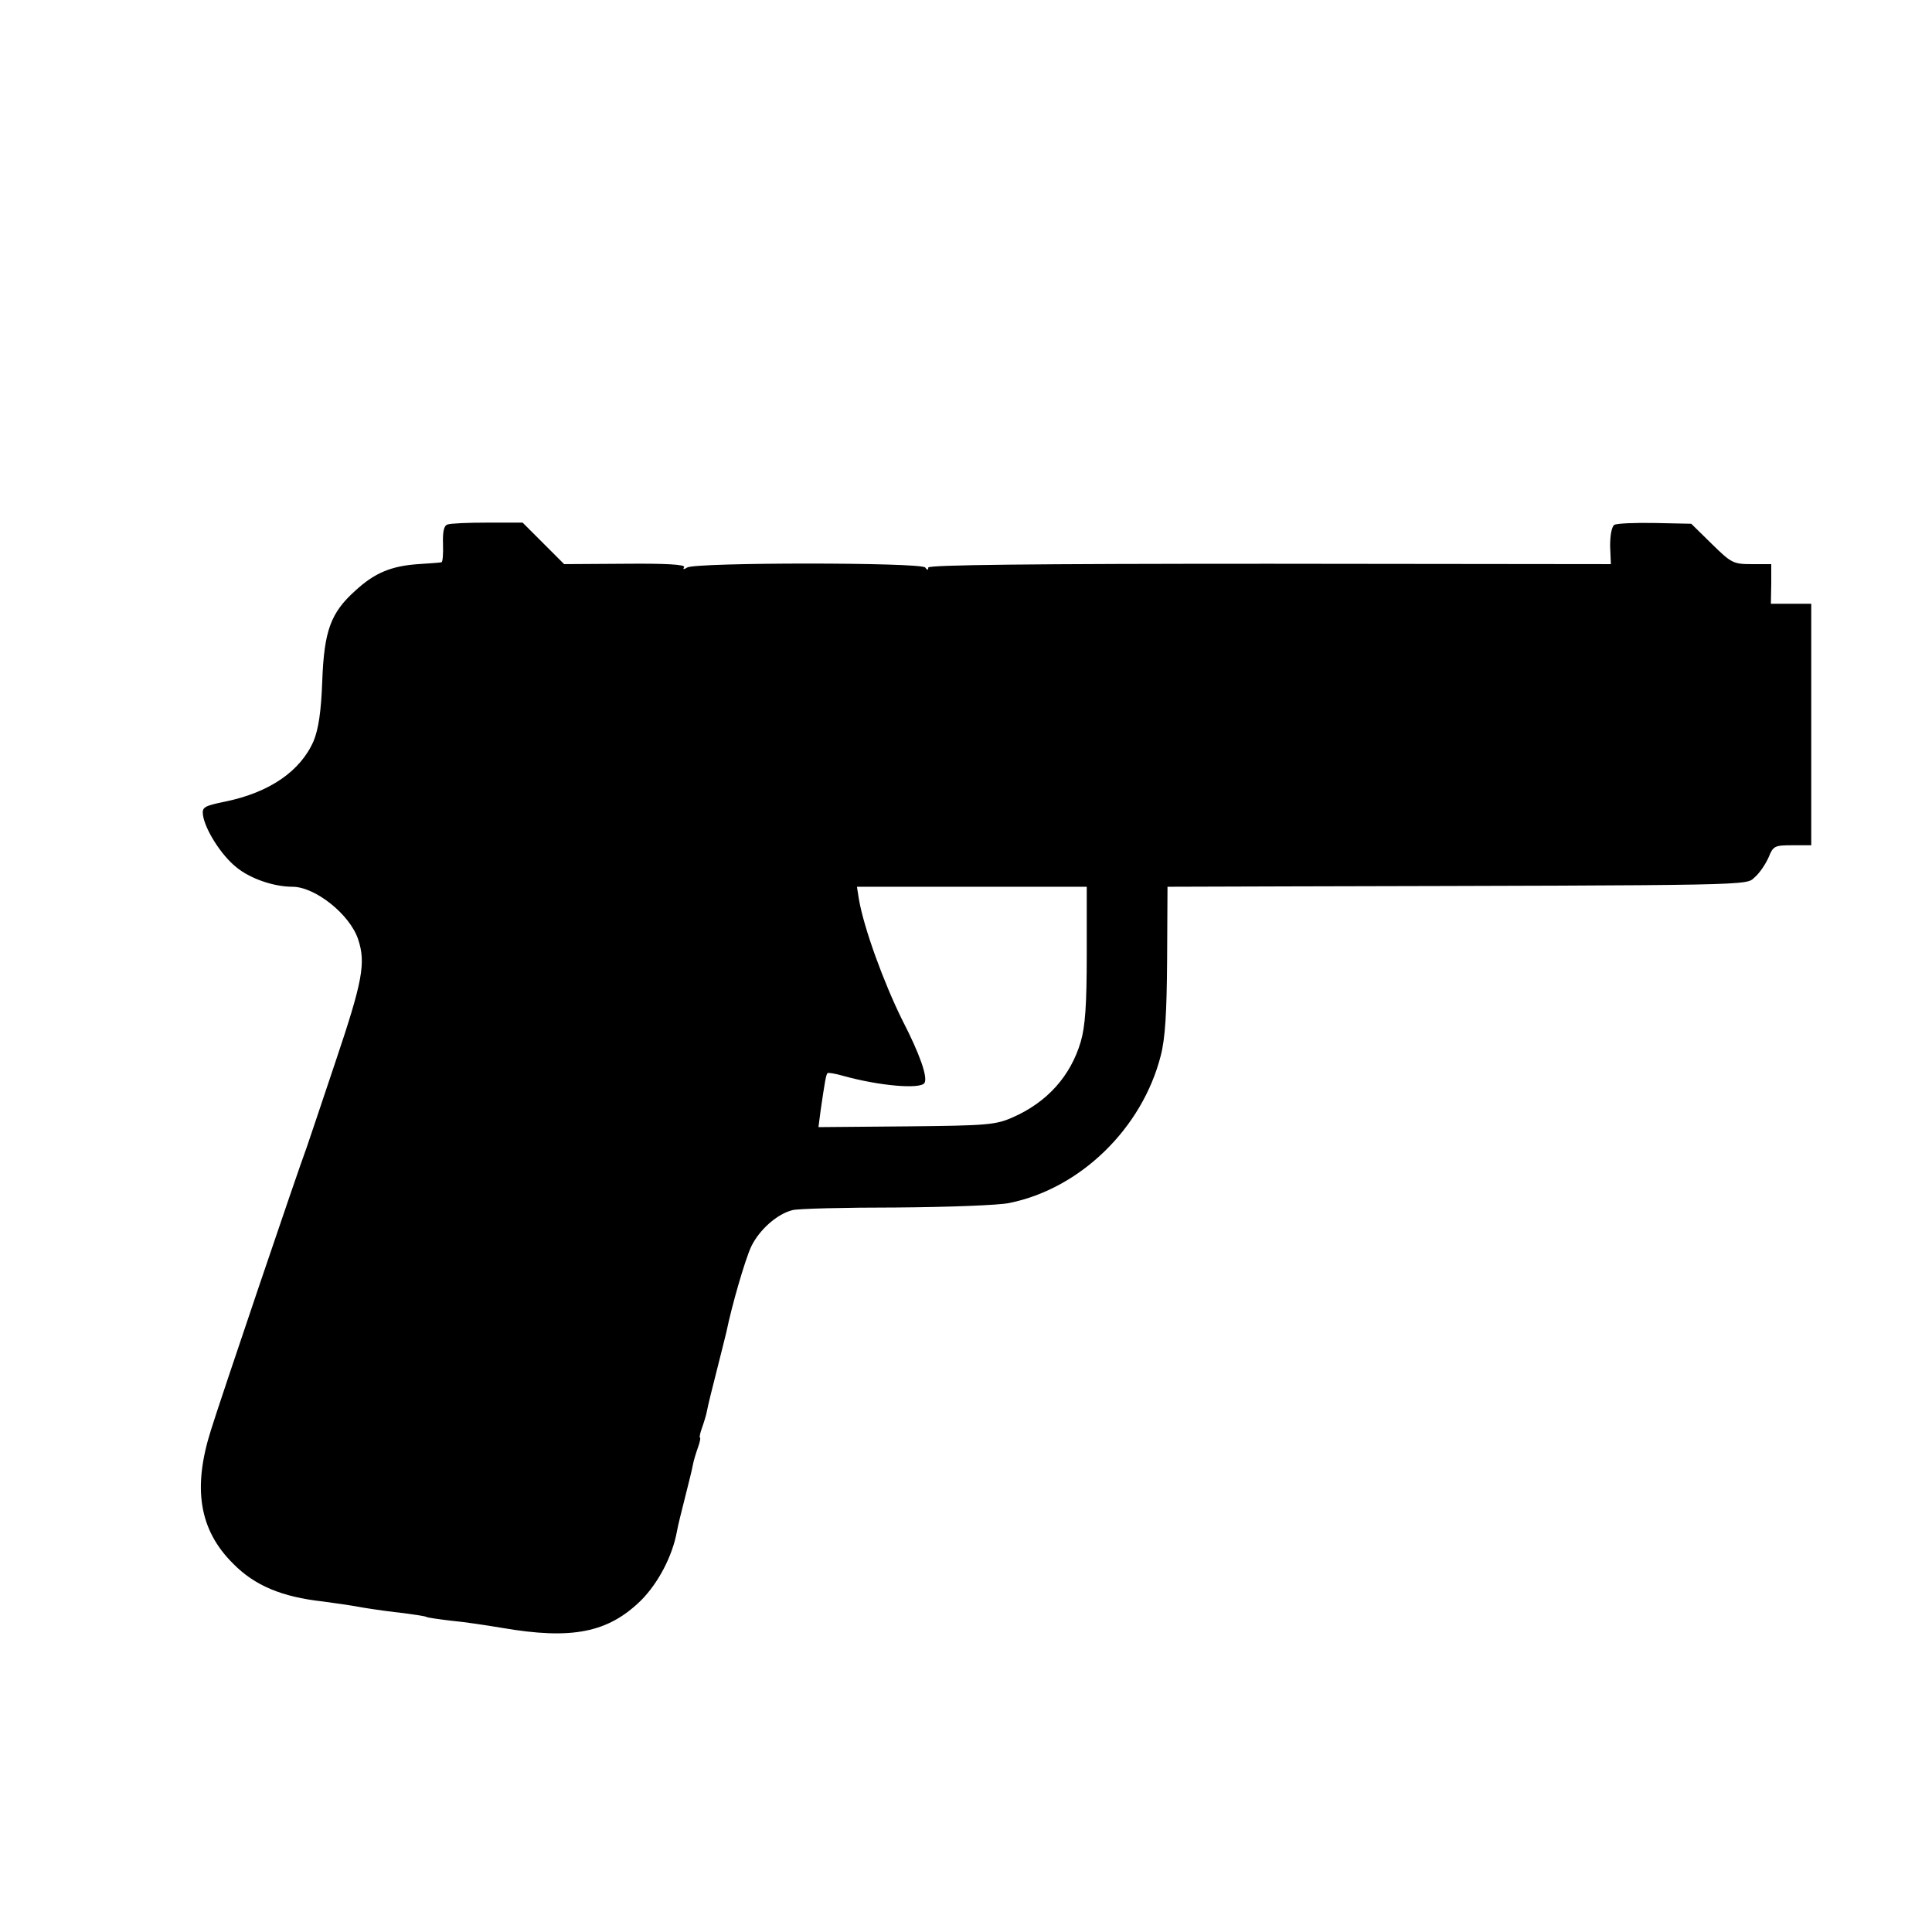 <?xml version="1.0" standalone="no"?>
<!DOCTYPE svg PUBLIC "-//W3C//DTD SVG 20010904//EN"
 "http://www.w3.org/TR/2001/REC-SVG-20010904/DTD/svg10.dtd">
<svg version="1.0" xmlns="http://www.w3.org/2000/svg"
 width="512pt" height="512pt" viewBox="0 0 512 512"
 preserveAspectRatio="xMidYMid meet">
<g transform="translate(0,512) scale(0.1,-0.1)"
fill="#000000" stroke="none">
<path d="M1186 3730 c-10 -3 -13 -20 -12 -52 1 -27 -1 -48 -4 -48 -3 -1 -30
-3 -62 -5 -71 -5 -115 -23 -166 -70 -66 -59 -83 -107 -88 -240 -3 -82 -10
-127 -23 -159 -35 -80 -117 -136 -233 -160 -58 -12 -63 -15 -60 -37 6 -38 48
-105 88 -137 36 -30 99 -52 149 -52 60 0 152 -73 174 -139 21 -63 12 -111 -60
-325 -39 -116 -73 -218 -76 -226 -24 -64 -231 -675 -254 -750 -49 -154 -31
-265 59 -354 57 -58 129 -88 237 -100 28 -4 75 -10 105 -16 30 -5 80 -12 110
-15 30 -4 57 -8 60 -10 3 -2 32 -6 65 -10 33 -3 94 -12 135 -19 186 -32 282
-13 370 74 45 46 82 116 94 182 2 13 12 52 21 88 9 36 19 75 21 87 2 12 9 34
14 48 5 14 7 25 5 25 -2 0 0 11 5 25 5 14 12 36 14 48 2 12 14 60 26 107 12
47 23 92 25 100 15 73 50 193 66 227 22 45 69 86 109 96 14 4 138 7 275 7 138
1 273 6 300 12 188 38 352 198 401 390 12 46 16 114 17 255 l1 193 325 1
c1244 3 1207 2 1231 24 13 11 29 35 37 53 12 30 16 32 63 32 l50 0 0 320 0
320 -54 0 -53 0 1 53 0 52 -52 0 c-49 0 -54 3 -106 54 l-54 53 -96 2 c-53 1
-102 -1 -108 -5 -7 -5 -11 -28 -11 -56 l2 -48 -905 1 c-633 0 -904 -3 -904
-10 0 -8 -3 -7 -8 0 -9 14 -610 14 -631 0 -9 -6 -12 -5 -8 1 4 7 -49 10 -156
9 l-162 -1 -55 55 -55 55 -93 0 c-51 0 -99 -2 -106 -5z m1694 -1138 c0 -135
-4 -192 -16 -233 -27 -91 -89 -160 -180 -200 -45 -20 -67 -22 -282 -24 l-233
-2 6 46 c11 75 14 93 18 97 2 2 20 -1 41 -7 97 -27 205 -36 216 -19 9 15 -12
76 -59 167 -49 99 -102 244 -115 321 l-5 32 304 0 305 0 0 -178z"/>
</g>
</svg>
